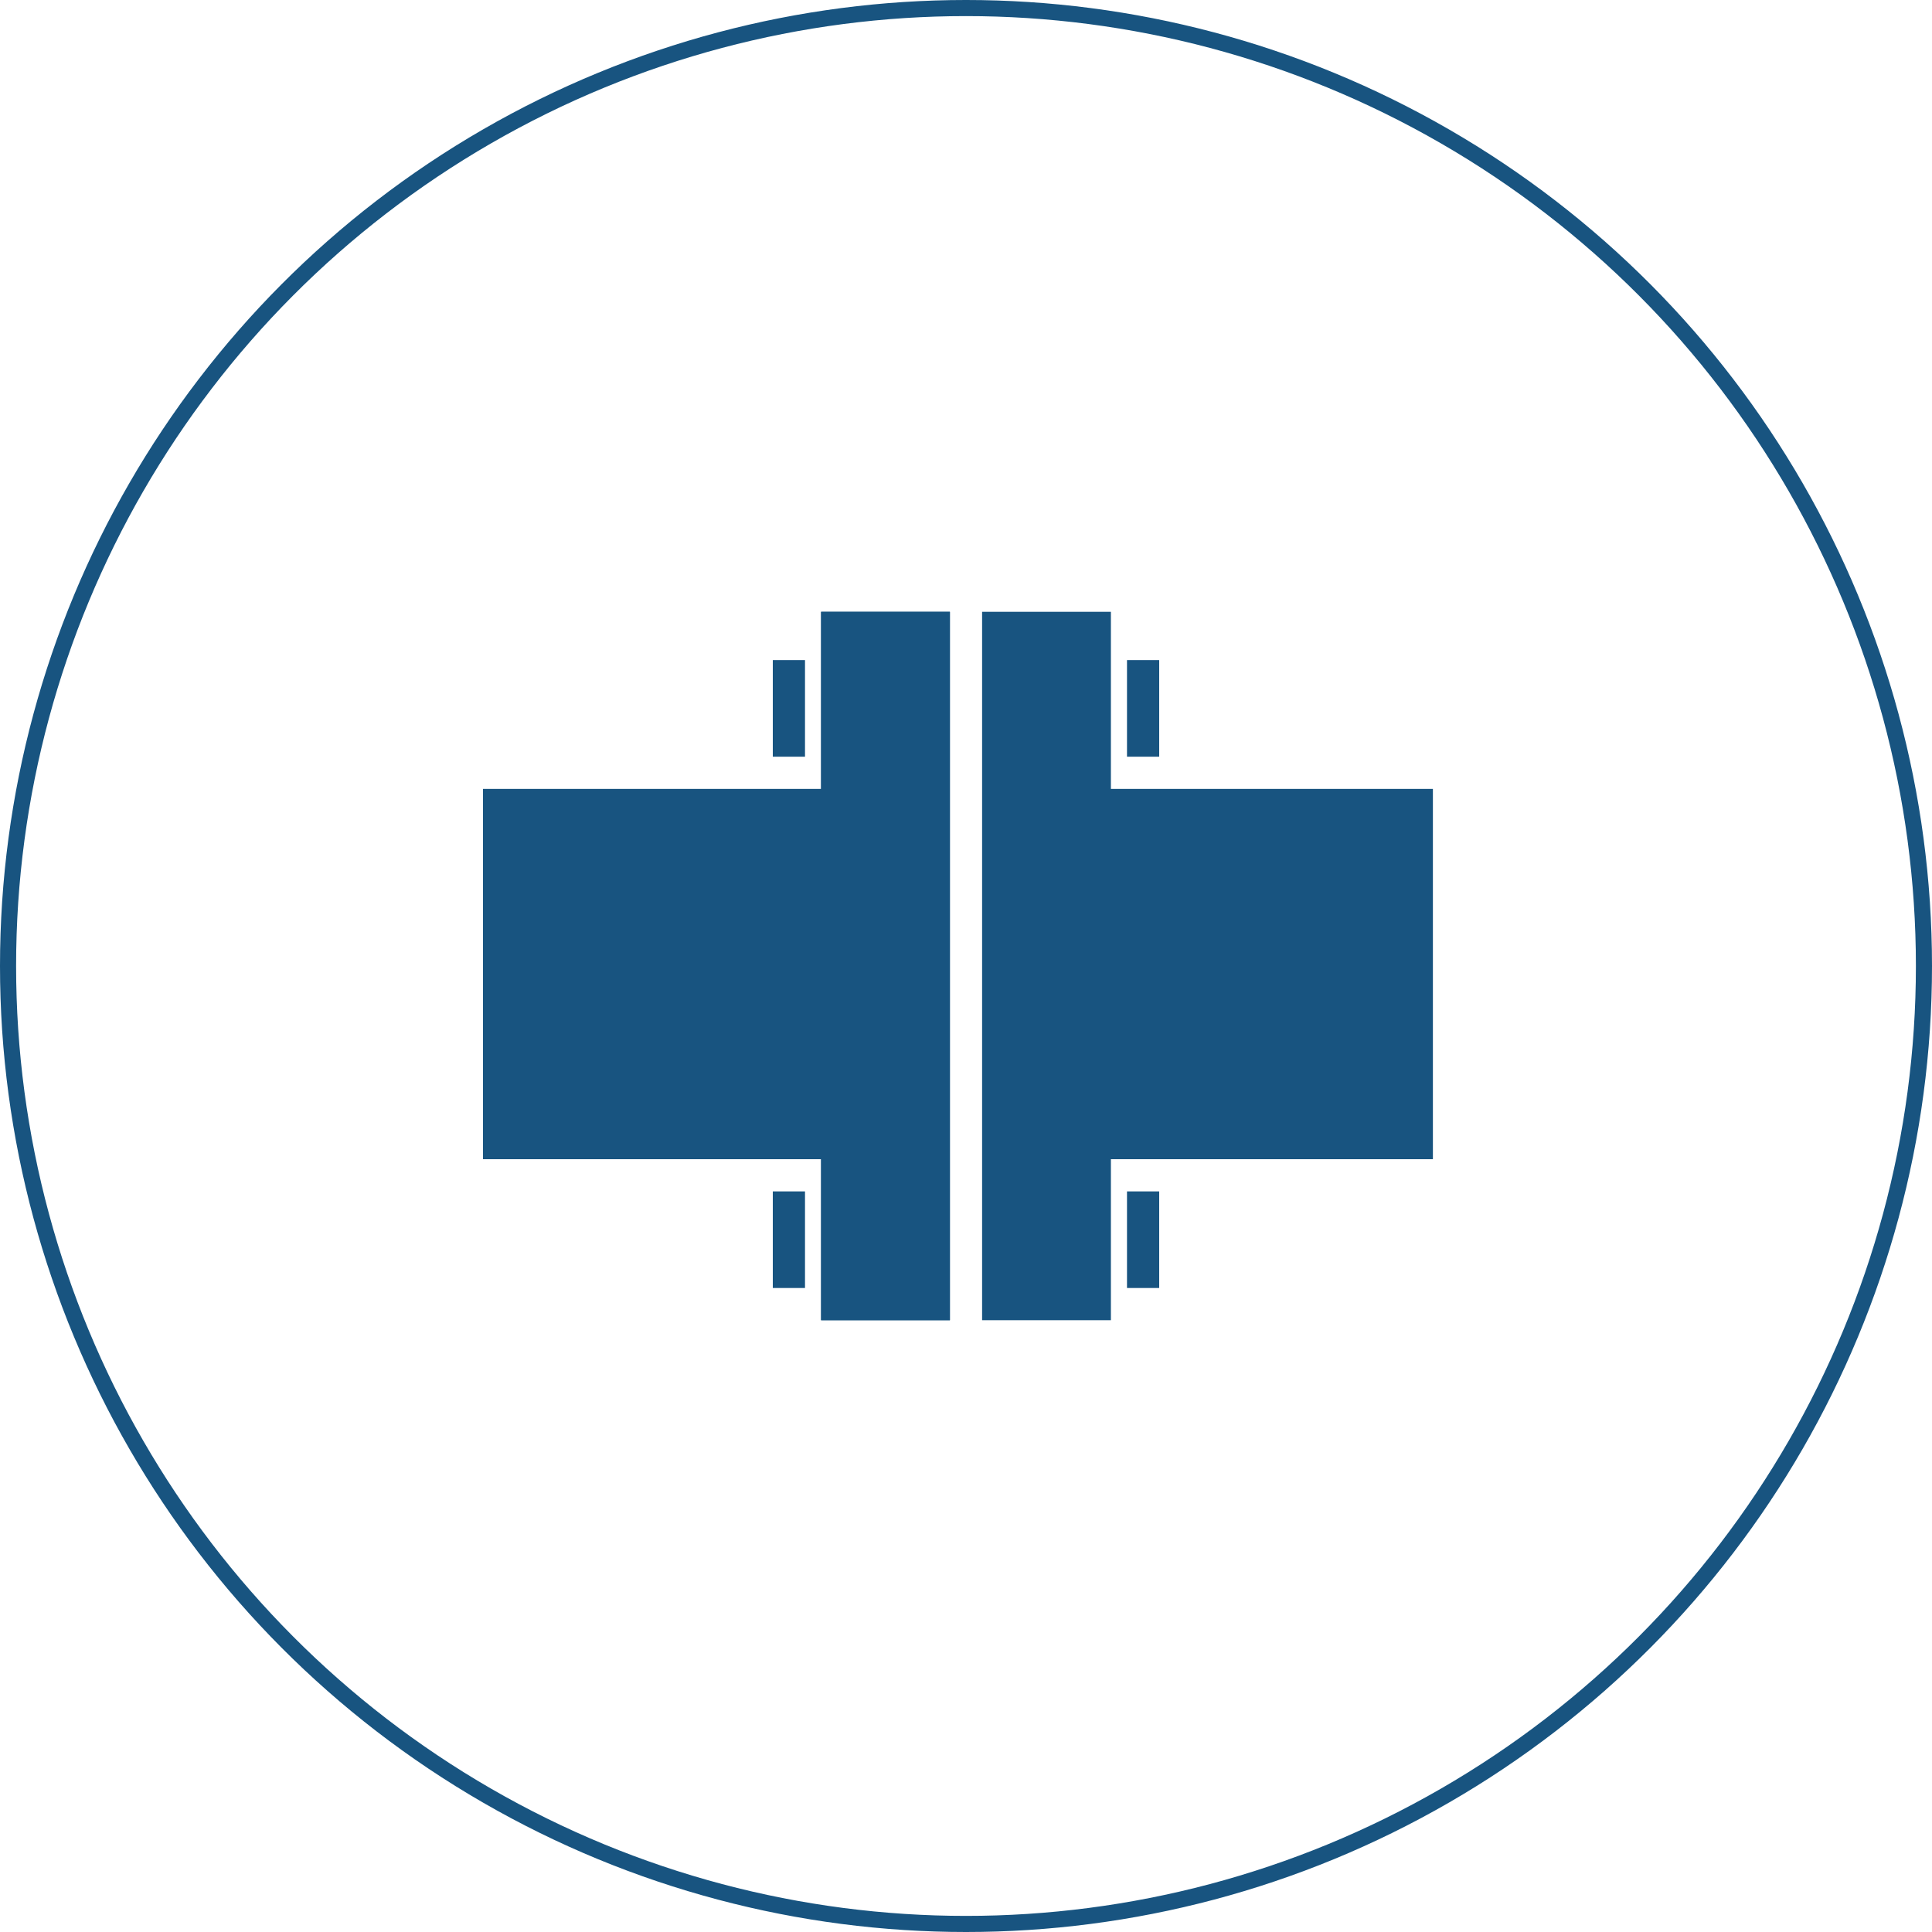 <svg xmlns="http://www.w3.org/2000/svg" width="120" height="120" viewBox="0 0 120 120"><g transform="translate(-900 -2017)"><g transform="translate(900 2017)" fill="none" stroke="#185480" stroke-width="1"><circle cx="60" cy="60" r="60" stroke="none"/><circle cx="60" cy="60" r="59.5" fill="none"/></g><g transform="translate(425 216.238)"><g transform="translate(526 1838.762)" fill="#185480" stroke="#185480" stroke-width="1"><rect width="8" height="44" stroke="none"/><rect x="0.5" y="0.5" width="7" height="43" fill="none"/></g><rect width="8" height="44" transform="translate(536 1838.762)" fill="#185480"/><rect width="2" height="6" transform="translate(547 1847.762) rotate(180)" fill="#185480"/><rect width="2" height="6" transform="translate(525 1847.762) rotate(180)" fill="#185480"/><rect width="2" height="6" transform="translate(547 1880.762) rotate(180)" fill="#185480"/><rect width="2" height="6" transform="translate(525 1880.762) rotate(180)" fill="#185480"/><rect width="22" height="23" transform="translate(505 1849.762)" fill="#185480"/><rect width="21" height="23" transform="translate(543 1849.762)" fill="#185480"/></g></g></svg>